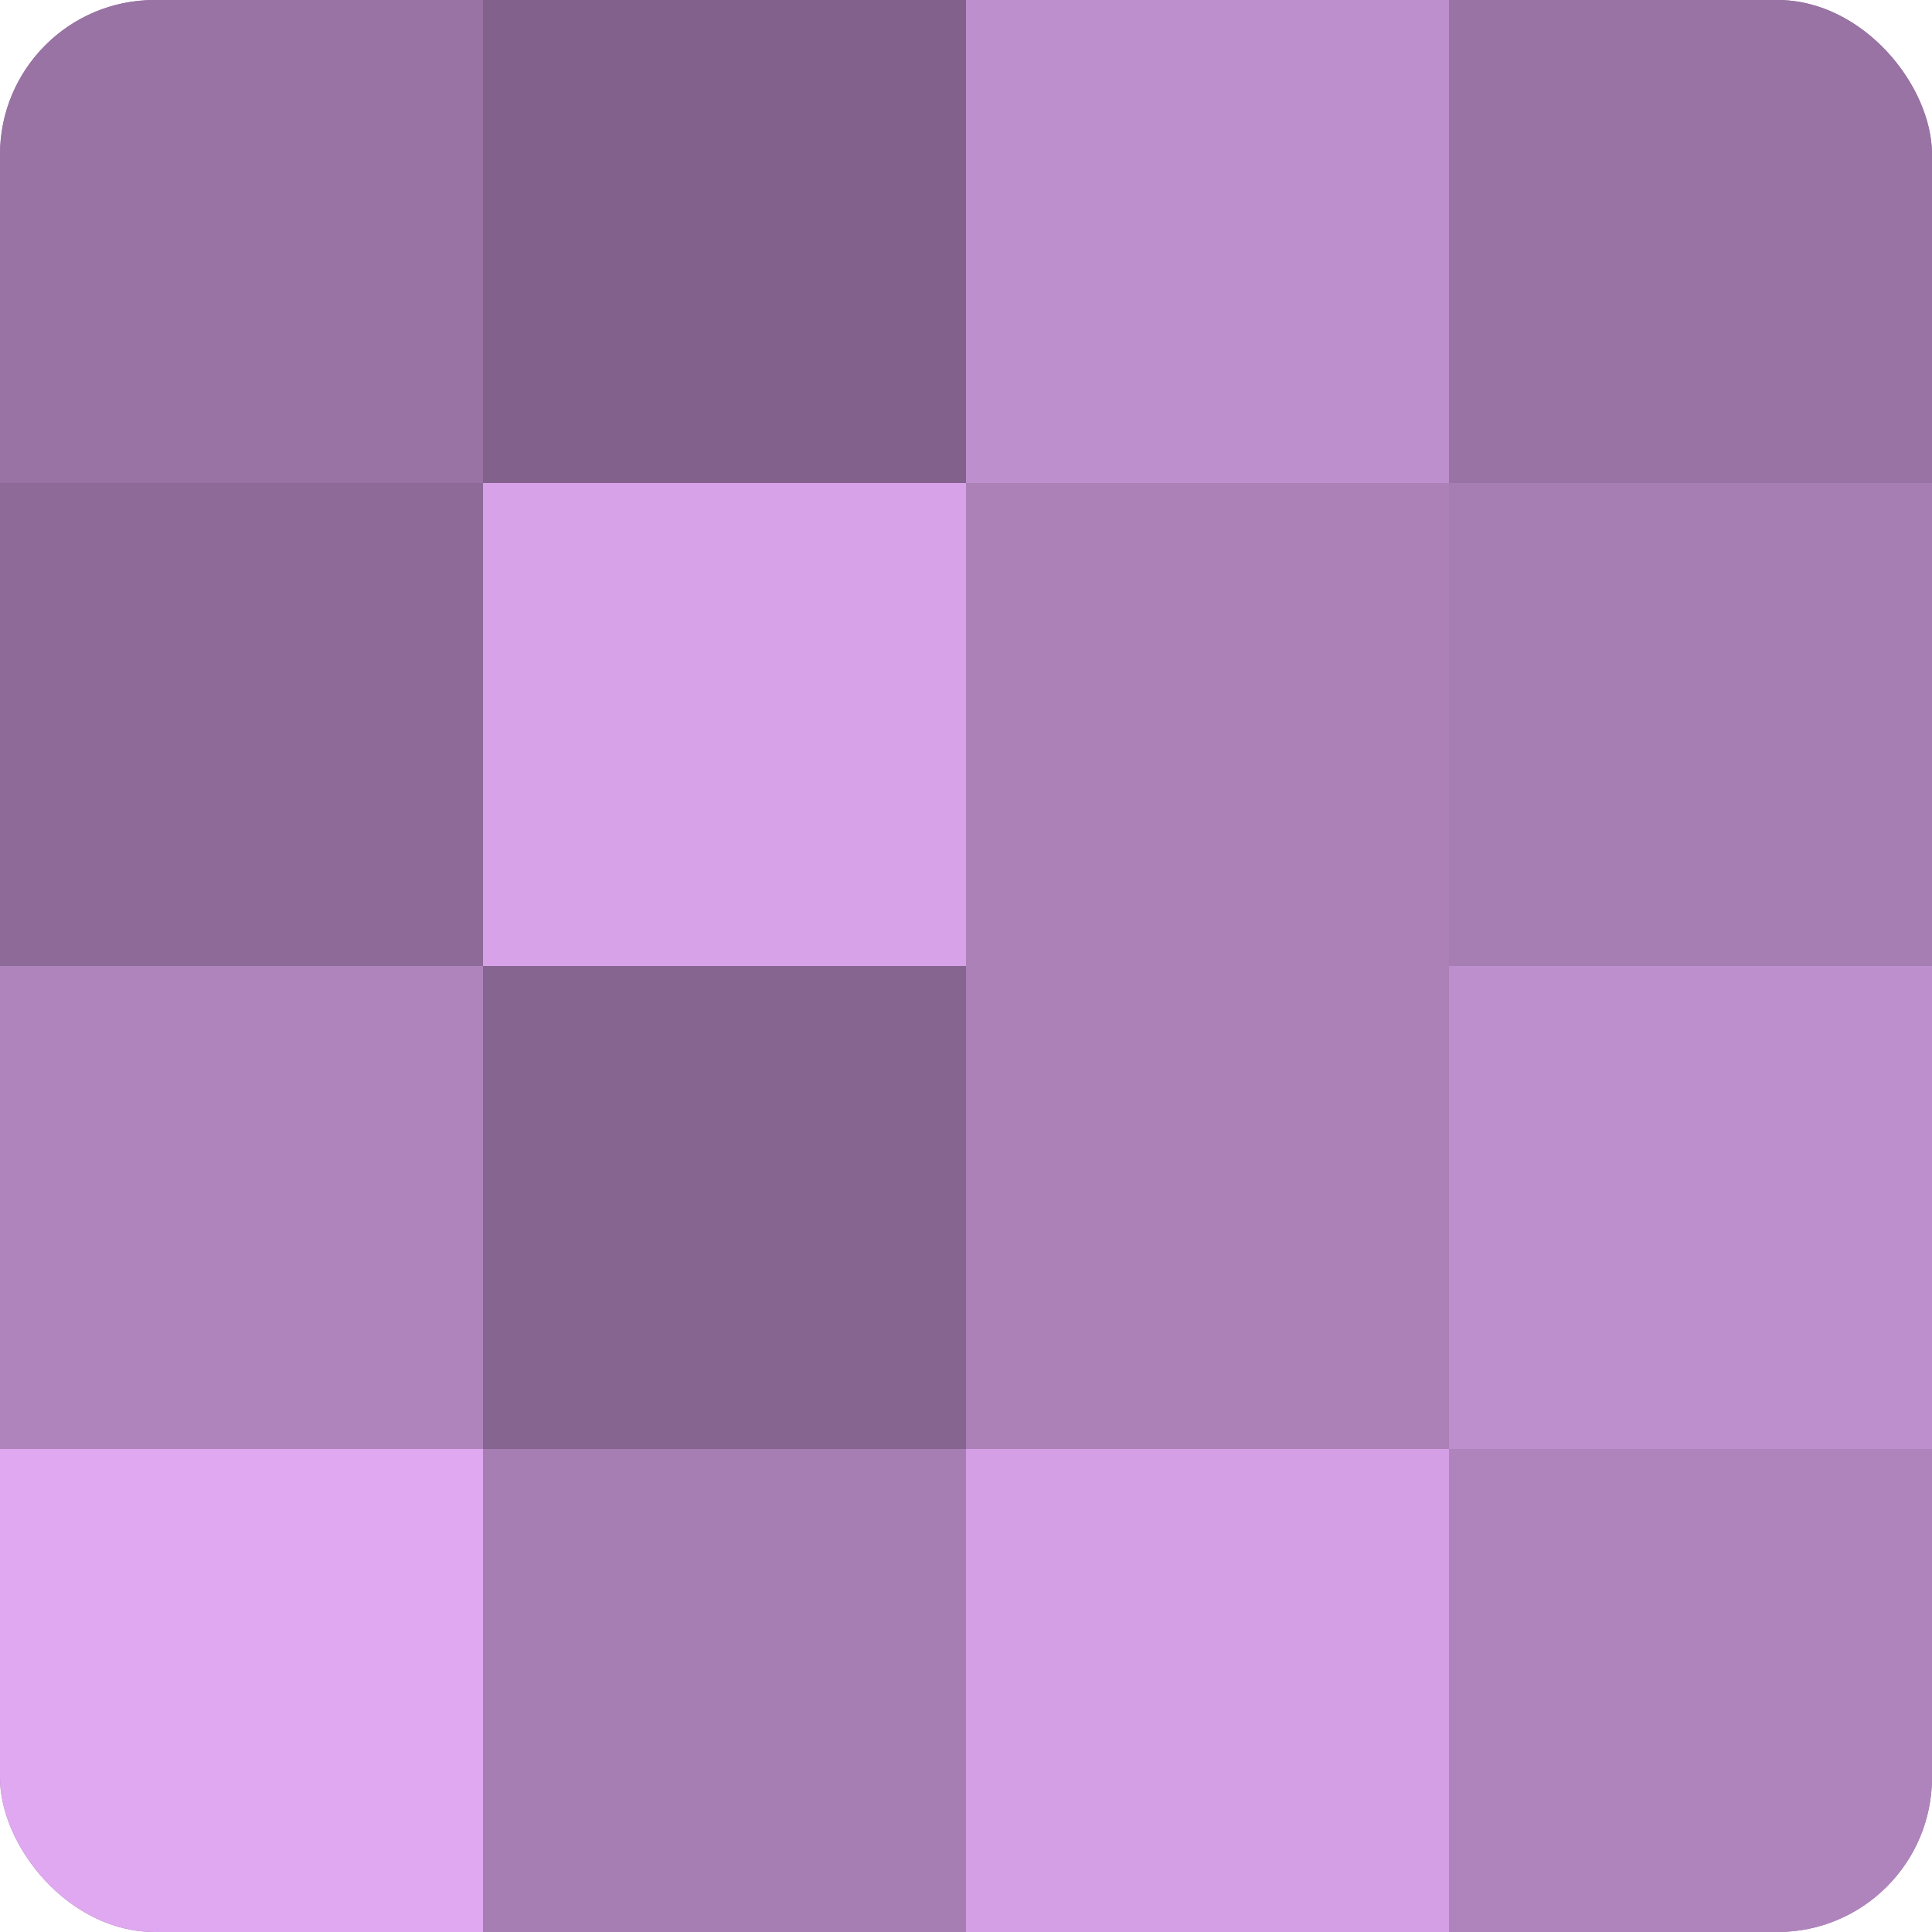 <?xml version="1.0" encoding="UTF-8"?>
<svg xmlns="http://www.w3.org/2000/svg" width="60" height="60" viewBox="0 0 100 100" preserveAspectRatio="xMidYMid meet"><defs><clipPath id="c" width="100" height="100"><rect width="100" height="100" rx="8" ry="8"/></clipPath></defs><g clip-path="url(#c)"><rect width="100" height="100" fill="#9570a0"/><rect width="25" height="25" fill="#9873a4"/><rect y="25" width="25" height="25" fill="#8d6a98"/><rect y="50" width="25" height="25" fill="#af84bc"/><rect y="75" width="25" height="25" fill="#dfa8f0"/><rect x="25" width="25" height="25" fill="#82628c"/><rect x="25" y="25" width="25" height="25" fill="#d7a2e8"/><rect x="25" y="50" width="25" height="25" fill="#866590"/><rect x="25" y="75" width="25" height="25" fill="#a77eb4"/><rect x="50" width="25" height="25" fill="#bd8fcc"/><rect x="50" y="25" width="25" height="25" fill="#ab81b8"/><rect x="50" y="50" width="25" height="25" fill="#ab81b8"/><rect x="50" y="75" width="25" height="25" fill="#d49fe4"/><rect x="75" width="25" height="25" fill="#9873a4"/><rect x="75" y="25" width="25" height="25" fill="#a77eb4"/><rect x="75" y="50" width="25" height="25" fill="#bd8fcc"/><rect x="75" y="75" width="25" height="25" fill="#af84bc"/></g></svg>
